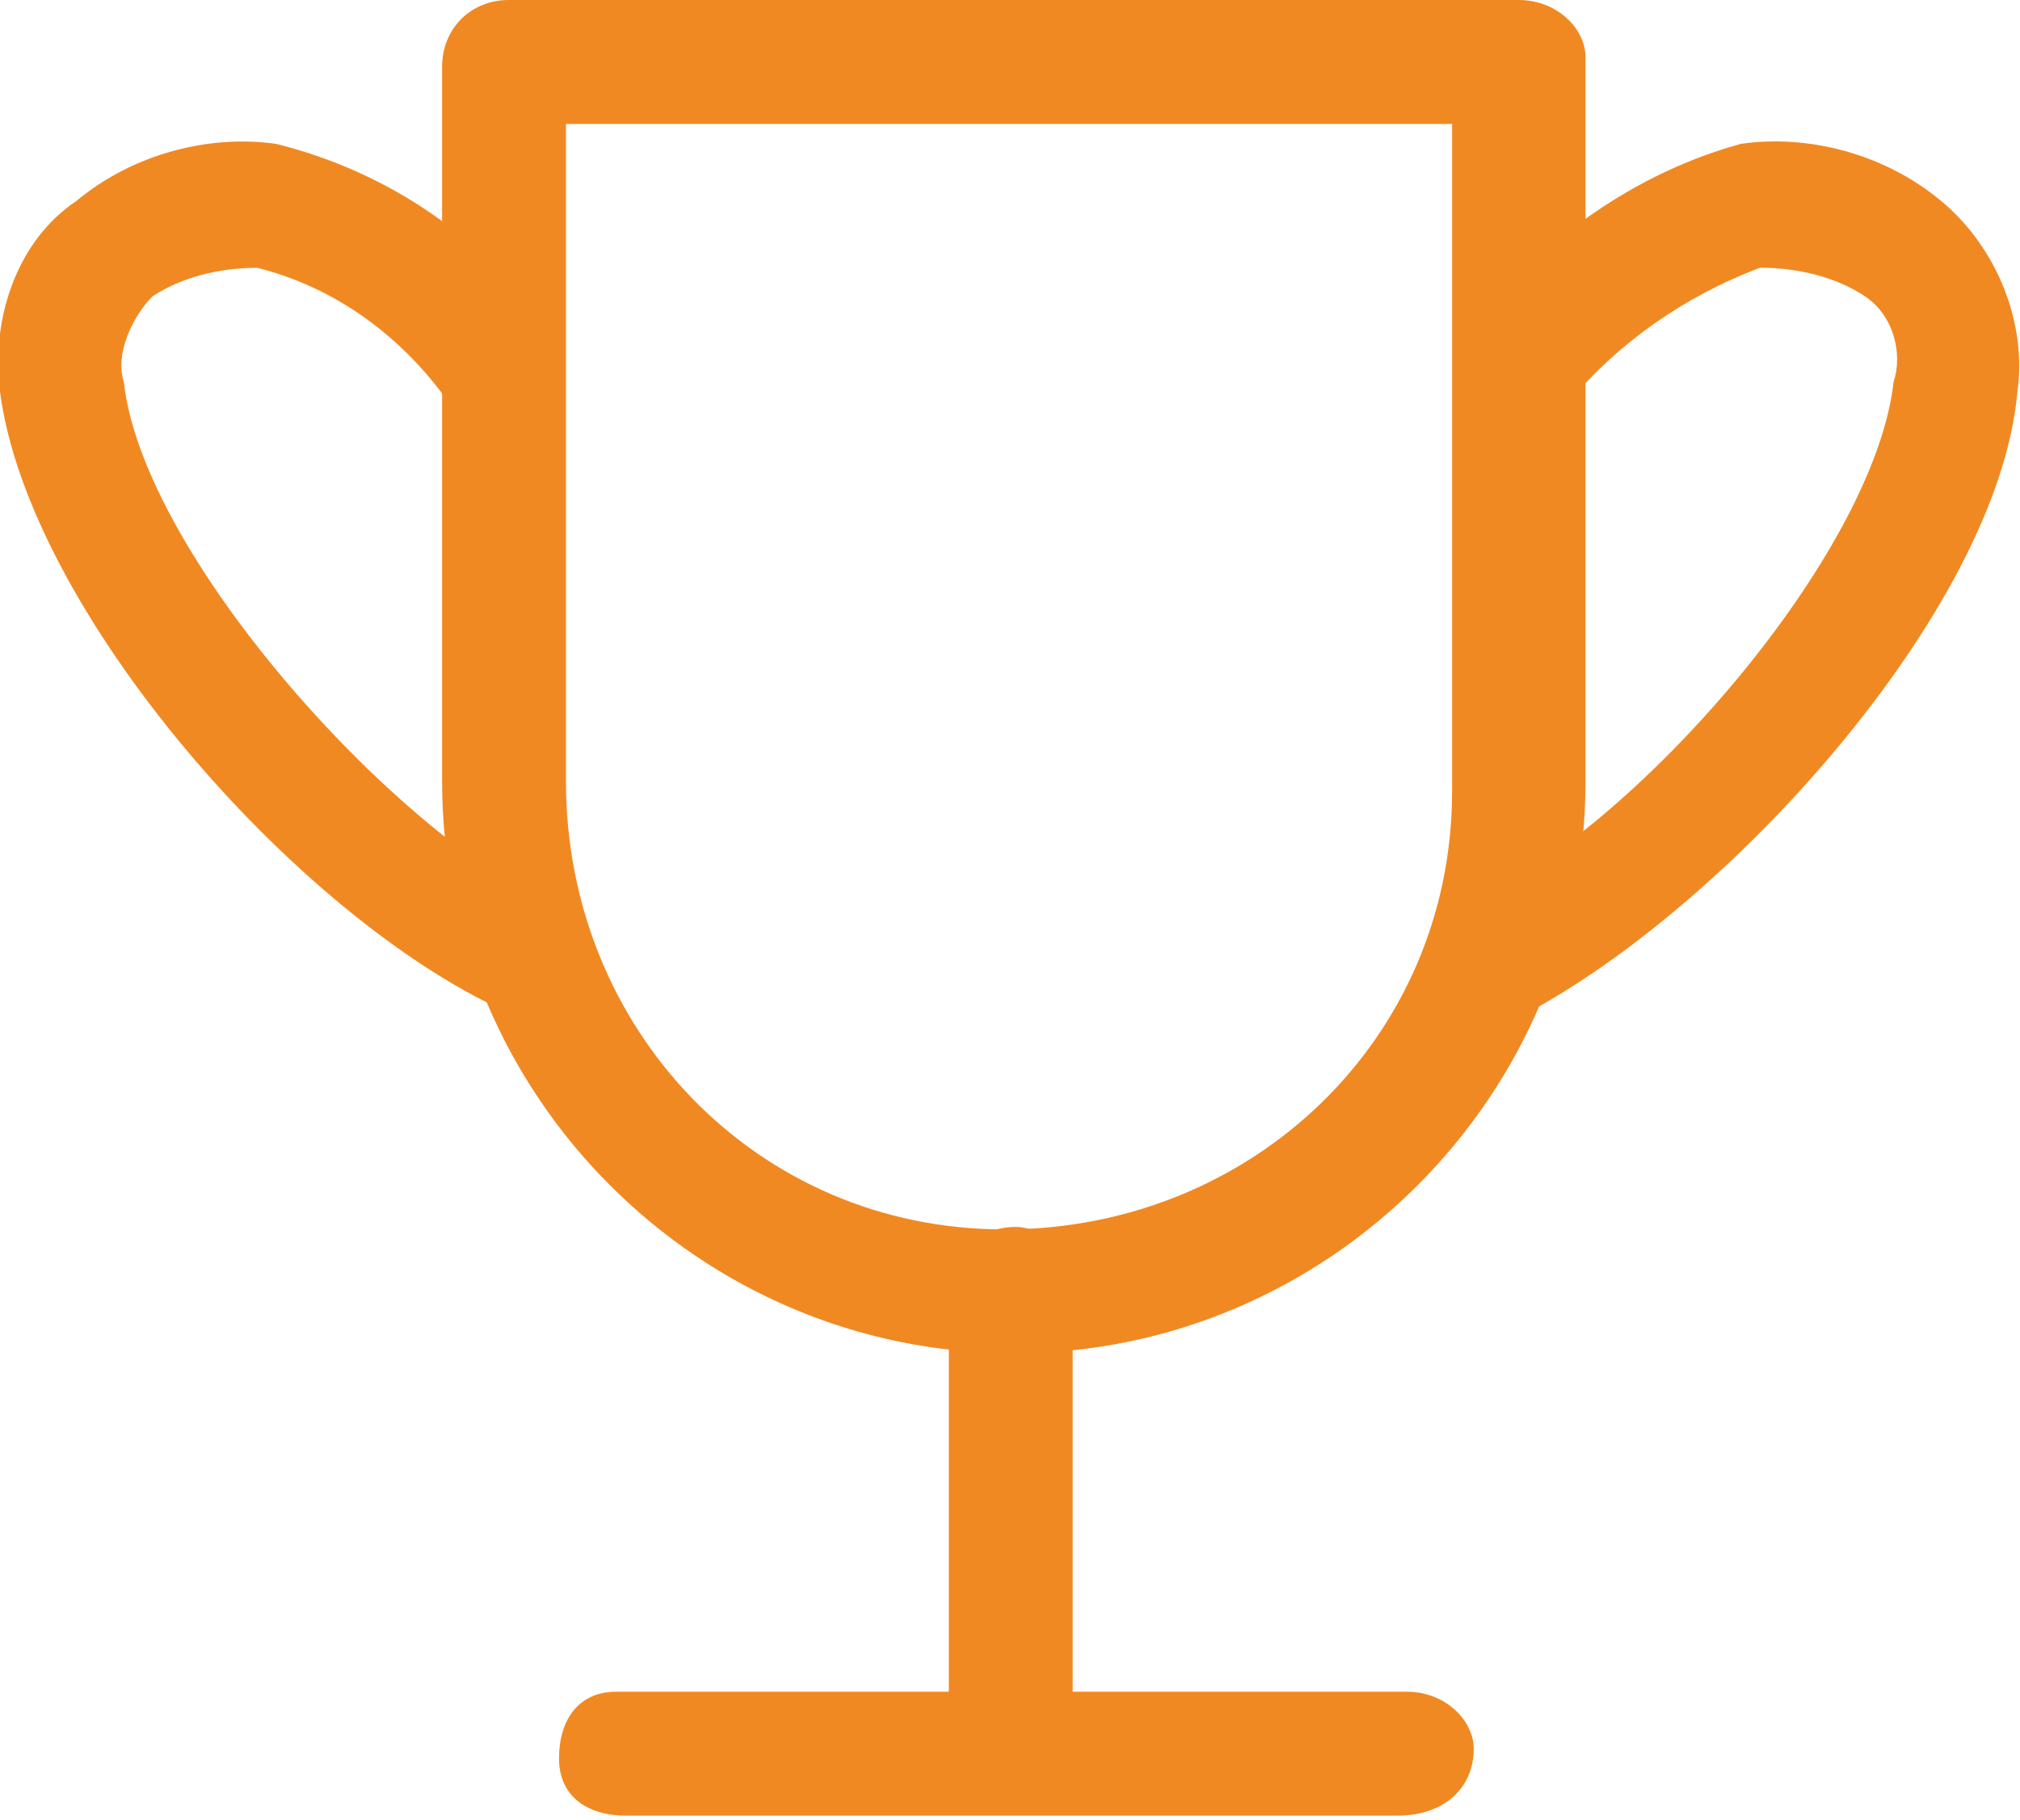 <svg enable-background="new 0 0 21.2 19.1" viewBox="0 0 21.2 19.1" xmlns="http://www.w3.org/2000/svg"><g fill="#f18922"><path d="m.7 9.2c-.4 0-.7-.3-.7-.6s.2-.5.4-.6c1.8-.8 4.3-3.7 4.5-5.5.1-.3 0-.7-.3-.9s-.7-.3-1.1-.3c-.8.3-1.5.8-2 1.4-.2.3-.6.4-.9.2s-.4-.6-.2-.9c.8-1 1.8-1.7 2.9-2 .7-.1 1.5.1 2.1.6s.9 1.3.8 2c-.2 2.3-3.1 5.5-5.3 6.6 0 0-.1 0-.2 0z" transform="translate(14.973 1.509)"/><path d="m5.6 9.2c-.1 0-.2 0-.3-.1-2.2-1-5-4.2-5.3-6.5-.1-.8.2-1.6.8-2 .6-.5 1.4-.7 2.1-.6 1.2.3 2.2 1 2.9 2 .2.3.1.7-.2.9s-.6.1-.9-.2c-.5-.7-1.2-1.2-2-1.4-.4 0-.8.1-1.1.3-.2.2-.4.6-.3.9.2 1.8 2.8 4.7 4.5 5.5.3.2.5.5.3.9-.1.2-.3.3-.5.3z" transform="translate(0 1.51)"/><path d="m6 14.2c-3.3 0-6-2.7-6-6v-7.5c0-.4.3-.7.7-.7h10.6c.4 0 .7.3.7.6v7.6c0 3.3-2.7 6-6 6zm-4.7-12.9v6.9c0 2.6 2 4.7 4.6 4.7s4.7-2 4.7-4.6v-.1-6.9z" transform="translate(4.64)"/><path d="m.7 5.8c-.4 0-.7-.3-.7-.6v-4.5c0-.4.3-.7.7-.7.3 0 .6.3.6.6v4.5c0 .4-.3.7-.6.7z" transform="translate(9.958 12.874)"/><path d="m8.8 1.3h-8.1c-.4 0-.7-.2-.7-.6s.2-.7.6-.7h.1 8.2c.4 0 .7.3.7.6 0 .4-.3.7-.8.7.1 0 .1 0 0 0z" transform="translate(5.867 17.751)"/></g></svg>